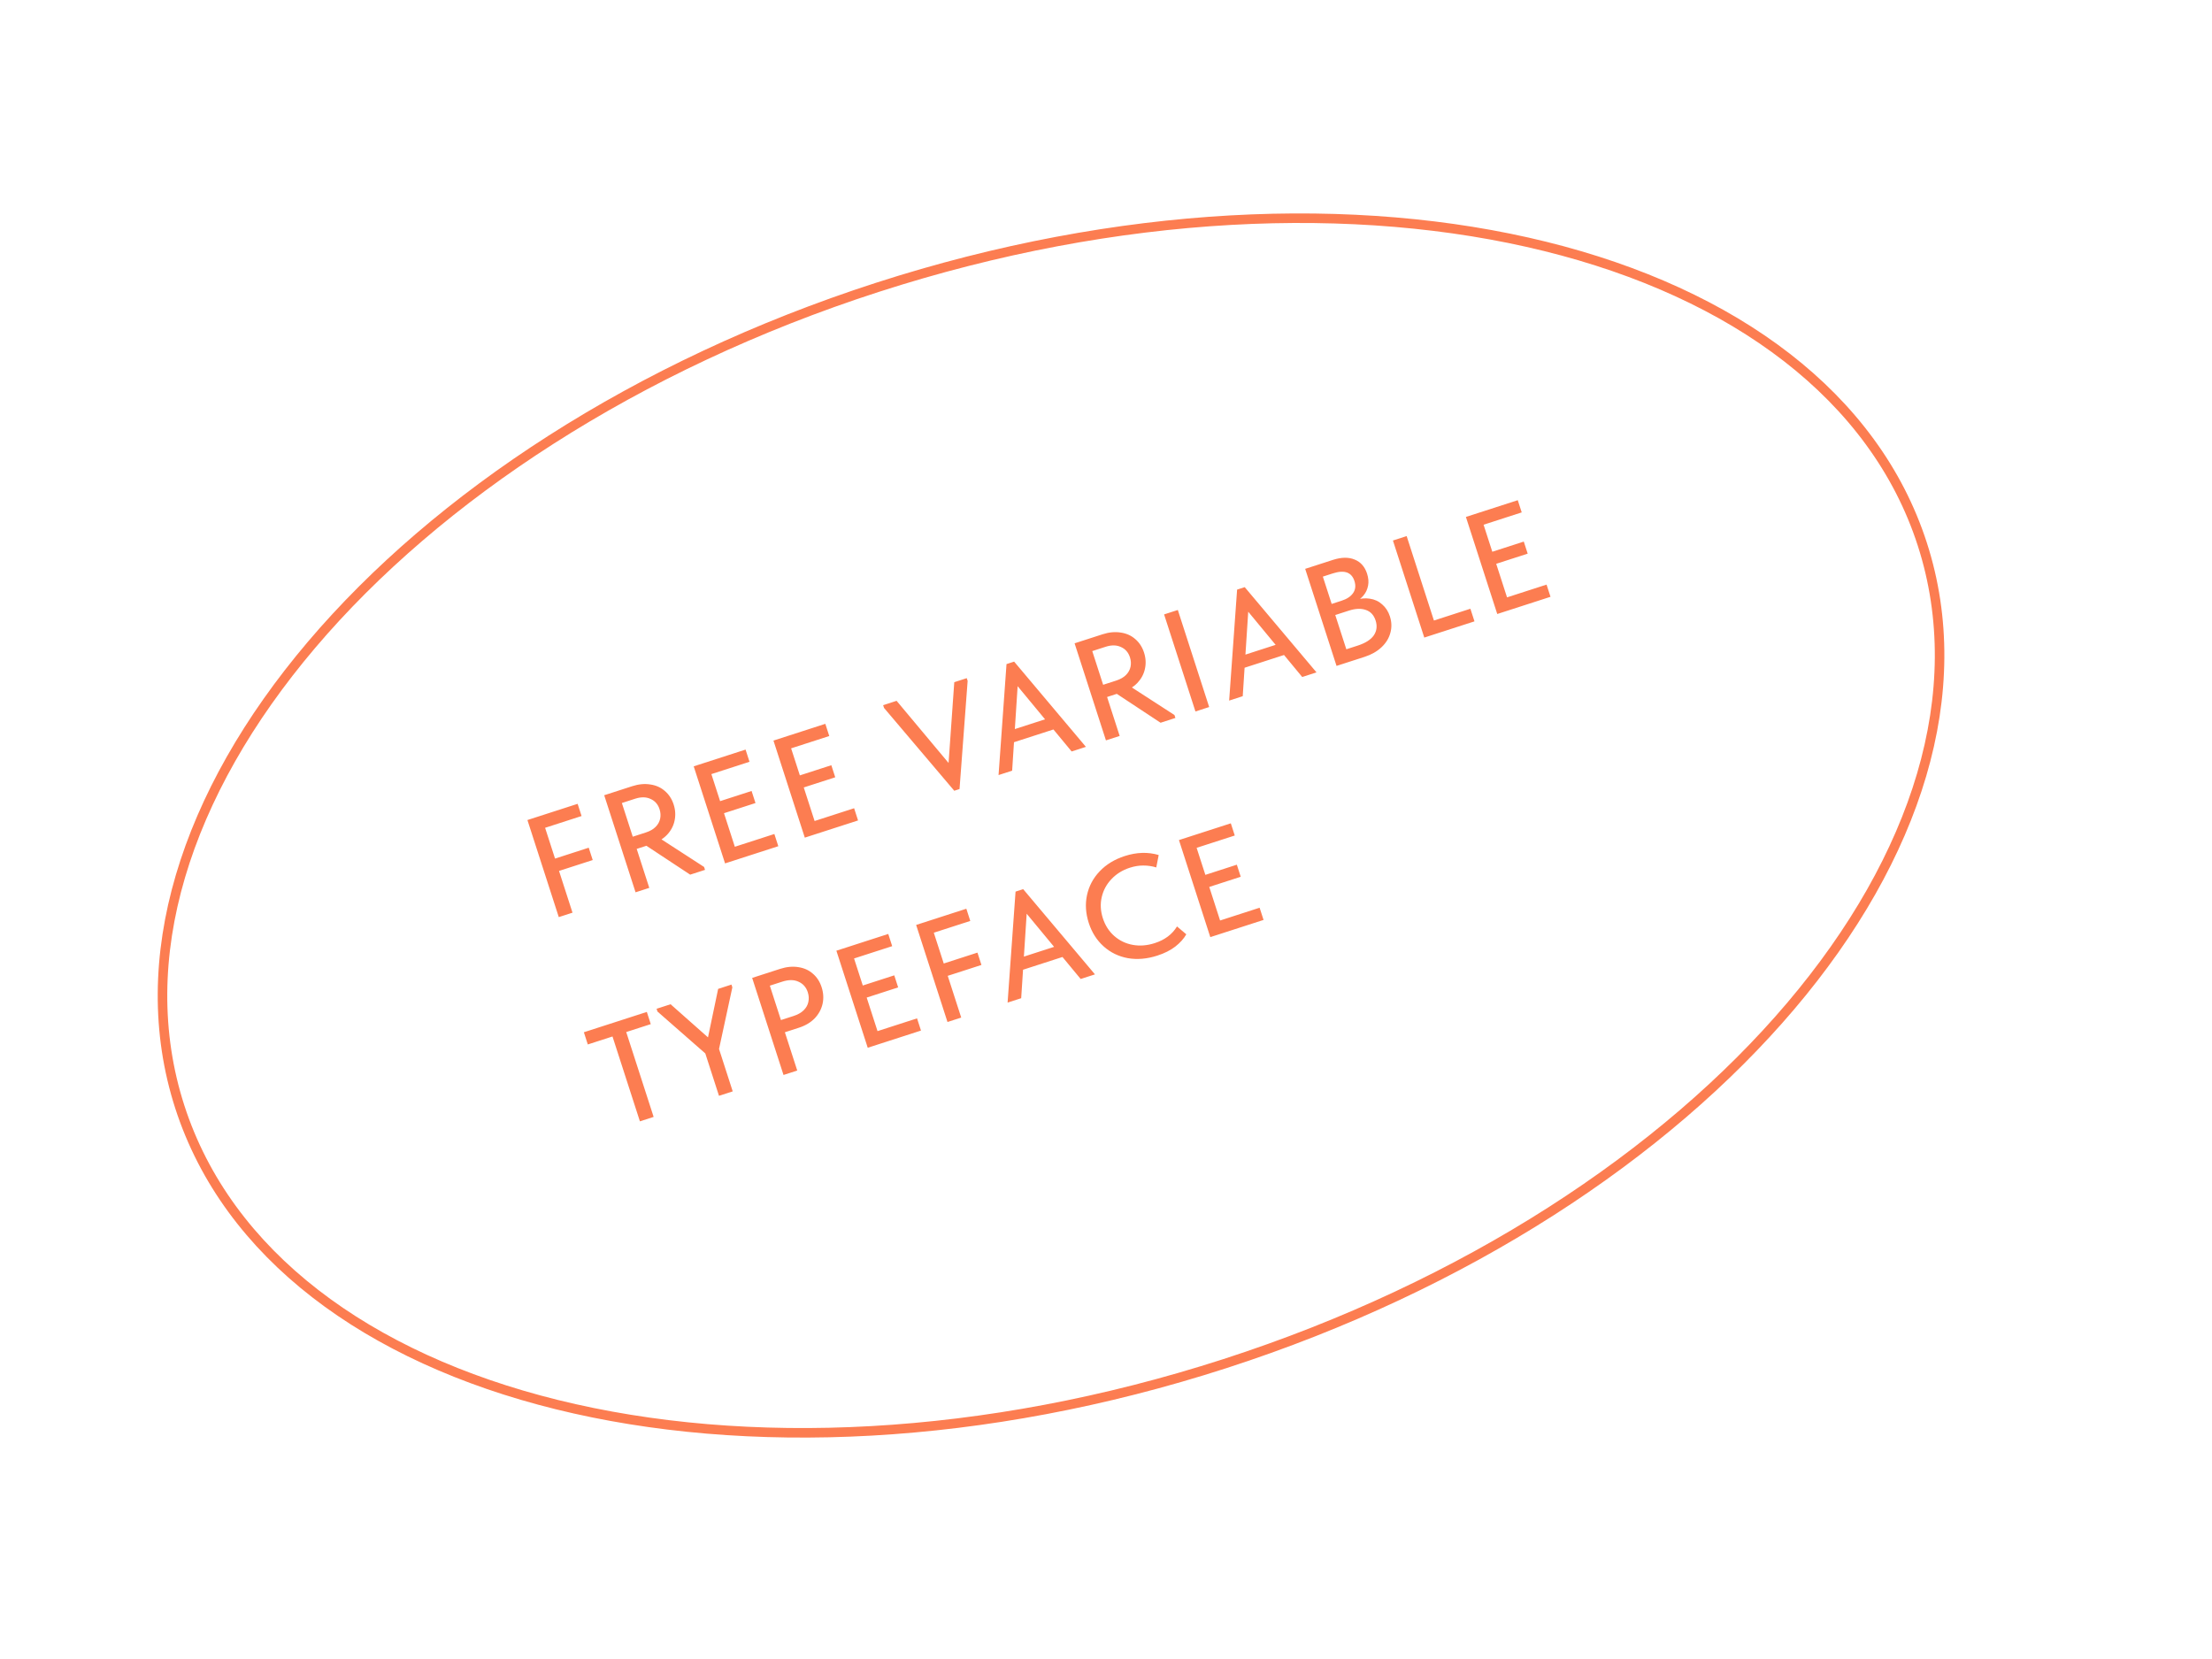 <?xml version="1.0" encoding="UTF-8"?> <svg xmlns="http://www.w3.org/2000/svg" width="232" height="174" viewBox="0 0 232 174" fill="none"> <path d="M201.615 57.07C206.618 72.561 201.037 89.933 187.804 105.527C174.578 121.113 153.755 134.854 128.465 143.022C103.174 151.19 78.248 152.224 58.403 147.319C38.55 142.411 23.861 131.586 18.858 116.094C13.854 100.603 19.436 83.23 32.669 67.637C45.895 52.05 66.718 38.31 92.008 30.142C117.299 21.974 142.225 20.939 162.07 25.845C181.923 30.753 196.612 41.578 201.615 57.07Z" stroke="#FC7D51"></path> <path d="M58.606 96.188L55.318 86.007L60.583 84.307L60.996 85.587L57.172 86.822L58.214 90.051L61.748 88.909L62.166 90.204L58.632 91.345L60.046 95.723L58.606 96.188ZM72.388 91.736L67.552 88.545L68.831 87.682L73.846 90.928L73.945 91.234L72.388 91.736ZM66.308 82.458C66.977 82.242 67.611 82.182 68.209 82.278C68.805 82.364 69.312 82.591 69.73 82.959C70.159 83.324 70.467 83.797 70.655 84.379C70.843 84.96 70.873 85.534 70.745 86.1C70.624 86.653 70.355 87.147 69.938 87.581C69.519 88.006 68.979 88.325 68.32 88.537L66.778 89.035L68.098 93.122L66.659 93.587L63.371 83.407L66.308 82.458ZM67.747 87.309C68.173 87.171 68.512 86.977 68.762 86.724C69.013 86.472 69.172 86.185 69.239 85.864C69.307 85.542 69.285 85.212 69.176 84.872C69.01 84.359 68.696 83.999 68.234 83.795C67.778 83.579 67.24 83.57 66.62 83.771L65.224 84.222L66.365 87.755L67.747 87.309ZM76.046 90.555L72.758 80.375L78.197 78.618L78.61 79.898L74.611 81.19L75.527 84.026L78.828 82.96L79.237 84.225L75.935 85.291L77.072 88.81L81.217 87.472L81.63 88.752L76.046 90.555ZM84.41 87.854L81.122 77.674L86.562 75.917L86.975 77.197L82.975 78.488L83.891 81.324L87.193 80.258L87.601 81.523L84.3 82.59L85.437 86.109L89.582 84.77L89.995 86.05L84.41 87.854ZM100.085 82.936L92.719 74.249L92.625 73.959L94.036 73.503L100.001 80.634L99.433 80.818L100.086 71.549L101.395 71.126L101.488 71.417L100.638 82.757L100.085 82.936ZM104.731 81.291L105.565 69.651L106.365 69.392L113.893 78.332L112.396 78.816L106.231 71.363L106.783 71.185L106.156 80.831L104.731 81.291ZM105.985 77.963L105.591 76.741L110.434 75.177L110.828 76.399L105.985 77.963ZM121.724 75.803L116.887 72.611L118.166 71.748L123.182 74.995L123.28 75.3L121.724 75.803ZM115.644 66.524C116.313 66.308 116.947 66.248 117.545 66.344C118.14 66.43 118.647 66.657 119.066 67.025C119.494 67.39 119.802 67.863 119.99 68.445C120.178 69.027 120.208 69.6 120.08 70.166C119.959 70.719 119.69 71.213 119.274 71.647C118.854 72.072 118.315 72.391 117.656 72.604L116.114 73.102L117.434 77.188L115.994 77.653L112.706 67.473L115.644 66.524ZM117.082 71.376C117.509 71.238 117.847 71.043 118.098 70.791C118.348 70.538 118.507 70.251 118.575 69.93C118.642 69.608 118.621 69.278 118.511 68.939C118.346 68.425 118.032 68.066 117.569 67.862C117.114 67.645 116.576 67.636 115.955 67.837L114.559 68.288L115.701 71.822L117.082 71.376ZM123.533 63.976L126.821 74.156L125.381 74.621L122.093 64.441L123.533 63.976ZM128.916 73.48L129.75 61.84L130.55 61.582L138.078 70.521L136.58 71.005L130.416 63.552L130.968 63.374L130.341 73.019L128.916 73.48ZM130.17 70.152L129.776 68.93L134.618 67.366L135.013 68.588L130.17 70.152ZM140.179 69.842L136.891 59.662L139.8 58.723C140.692 58.435 141.454 58.424 142.086 58.691C142.715 58.948 143.147 59.44 143.382 60.167C143.529 60.623 143.564 61.046 143.486 61.435C143.408 61.824 143.254 62.157 143.022 62.436C142.791 62.714 142.518 62.947 142.204 63.134L142.056 62.973C142.621 62.769 143.158 62.708 143.667 62.79C144.172 62.862 144.607 63.064 144.971 63.396C145.342 63.716 145.61 64.132 145.776 64.646C145.967 65.237 145.983 65.816 145.823 66.382C145.672 66.944 145.363 67.445 144.895 67.886C144.427 68.326 143.834 68.662 143.117 68.894L140.179 69.842ZM141.45 68.854L140.653 68.276L142.383 67.717C143.208 67.451 143.776 67.091 144.09 66.636C144.4 66.172 144.463 65.653 144.278 65.082C144.094 64.509 143.749 64.139 143.245 63.97C142.75 63.798 142.164 63.821 141.485 64.04L139.667 64.627L139.291 63.464L140.702 63.008C141.274 62.824 141.679 62.554 141.918 62.198C142.166 61.84 142.212 61.418 142.055 60.933C141.908 60.477 141.647 60.182 141.271 60.046C140.895 59.911 140.397 59.943 139.777 60.143L138.192 60.655L138.509 59.75L141.45 68.854ZM147.533 56.225L150.619 65.78L149.681 65.312L154.219 63.846L154.646 65.17L149.382 66.87L146.094 56.69L147.533 56.225ZM157.036 64.398L153.748 54.218L159.187 52.461L159.601 53.741L155.601 55.033L156.517 57.869L159.818 56.802L160.227 58.068L156.926 59.134L158.062 62.653L162.207 61.315L162.621 62.594L157.036 64.398ZM67.115 117.609L64.24 108.709L61.651 109.545L61.238 108.265L67.841 106.133L68.254 107.413L65.68 108.244L68.555 117.144L67.115 117.609ZM74.959 111.35L68.958 106.093L68.864 105.802L70.332 105.328L74.718 109.211L74.127 109.419L75.321 103.717L76.717 103.266L76.811 103.557L75.149 111.24L74.959 111.35ZM75.168 109.259L76.849 114.466L75.409 114.931L73.728 109.724L75.168 109.259ZM81.812 101.62C82.491 101.401 83.13 101.34 83.728 101.435C84.323 101.522 84.83 101.749 85.249 102.117C85.677 102.481 85.985 102.955 86.173 103.537C86.367 104.138 86.4 104.721 86.273 105.287C86.145 105.853 85.87 106.359 85.447 106.807C85.02 107.244 84.463 107.574 83.775 107.796L82.32 108.266L83.617 112.28L82.177 112.745L78.889 102.565L81.812 101.62ZM83.231 106.559C83.677 106.415 84.03 106.215 84.29 105.96C84.55 105.704 84.714 105.416 84.781 105.094C84.855 104.76 84.836 104.418 84.723 104.069C84.554 103.546 84.232 103.178 83.757 102.968C83.289 102.744 82.72 102.741 82.051 102.957L80.742 103.379L81.907 106.986L83.231 106.559ZM91.01 109.892L87.722 99.712L93.162 97.955L93.575 99.235L89.576 100.526L90.492 103.362L93.793 102.296L94.201 103.561L90.9 104.628L92.037 108.147L96.182 106.809L96.595 108.088L91.01 109.892ZM99.375 107.19L96.087 97.01L101.352 95.31L101.765 96.59L97.94 97.825L98.983 101.054L102.517 99.912L102.935 101.207L99.401 102.348L100.815 106.725L99.375 107.19ZM105.679 105.154L106.513 93.514L107.313 93.256L114.842 102.195L113.344 102.679L107.179 95.227L107.731 95.048L107.105 104.694L105.679 105.154ZM106.933 101.826L106.539 100.605L111.382 99.041L111.776 100.262L106.933 101.826ZM121.385 100.226C120.309 100.574 119.283 100.664 118.309 100.497C117.331 100.321 116.481 99.91 115.759 99.265C115.036 98.621 114.514 97.799 114.192 96.8C113.869 95.802 113.807 94.831 114.006 93.889C114.212 92.934 114.654 92.1 115.334 91.388C116.021 90.663 116.898 90.129 117.964 89.784C119.215 89.38 120.403 89.344 121.527 89.677L121.273 90.98C120.833 90.844 120.378 90.776 119.907 90.778C119.447 90.777 118.979 90.854 118.504 91.007C117.728 91.257 117.082 91.659 116.564 92.212C116.053 92.751 115.715 93.38 115.551 94.097C115.386 94.814 115.426 95.55 115.67 96.306C115.915 97.063 116.313 97.683 116.866 98.169C117.419 98.654 118.065 98.965 118.805 99.1C119.545 99.236 120.317 99.174 121.122 98.914C122.169 98.576 122.944 97.994 123.448 97.167L124.422 97.993C124.163 98.451 123.777 98.881 123.264 99.282C122.758 99.671 122.132 99.985 121.385 100.226ZM126.94 98.288L123.652 88.108L129.091 86.351L129.505 87.631L125.505 88.922L126.421 91.758L129.722 90.692L130.131 91.957L126.83 93.024L127.966 96.543L132.111 95.204L132.525 96.484L126.94 98.288Z" fill="#FC7D51"></path> </svg> 